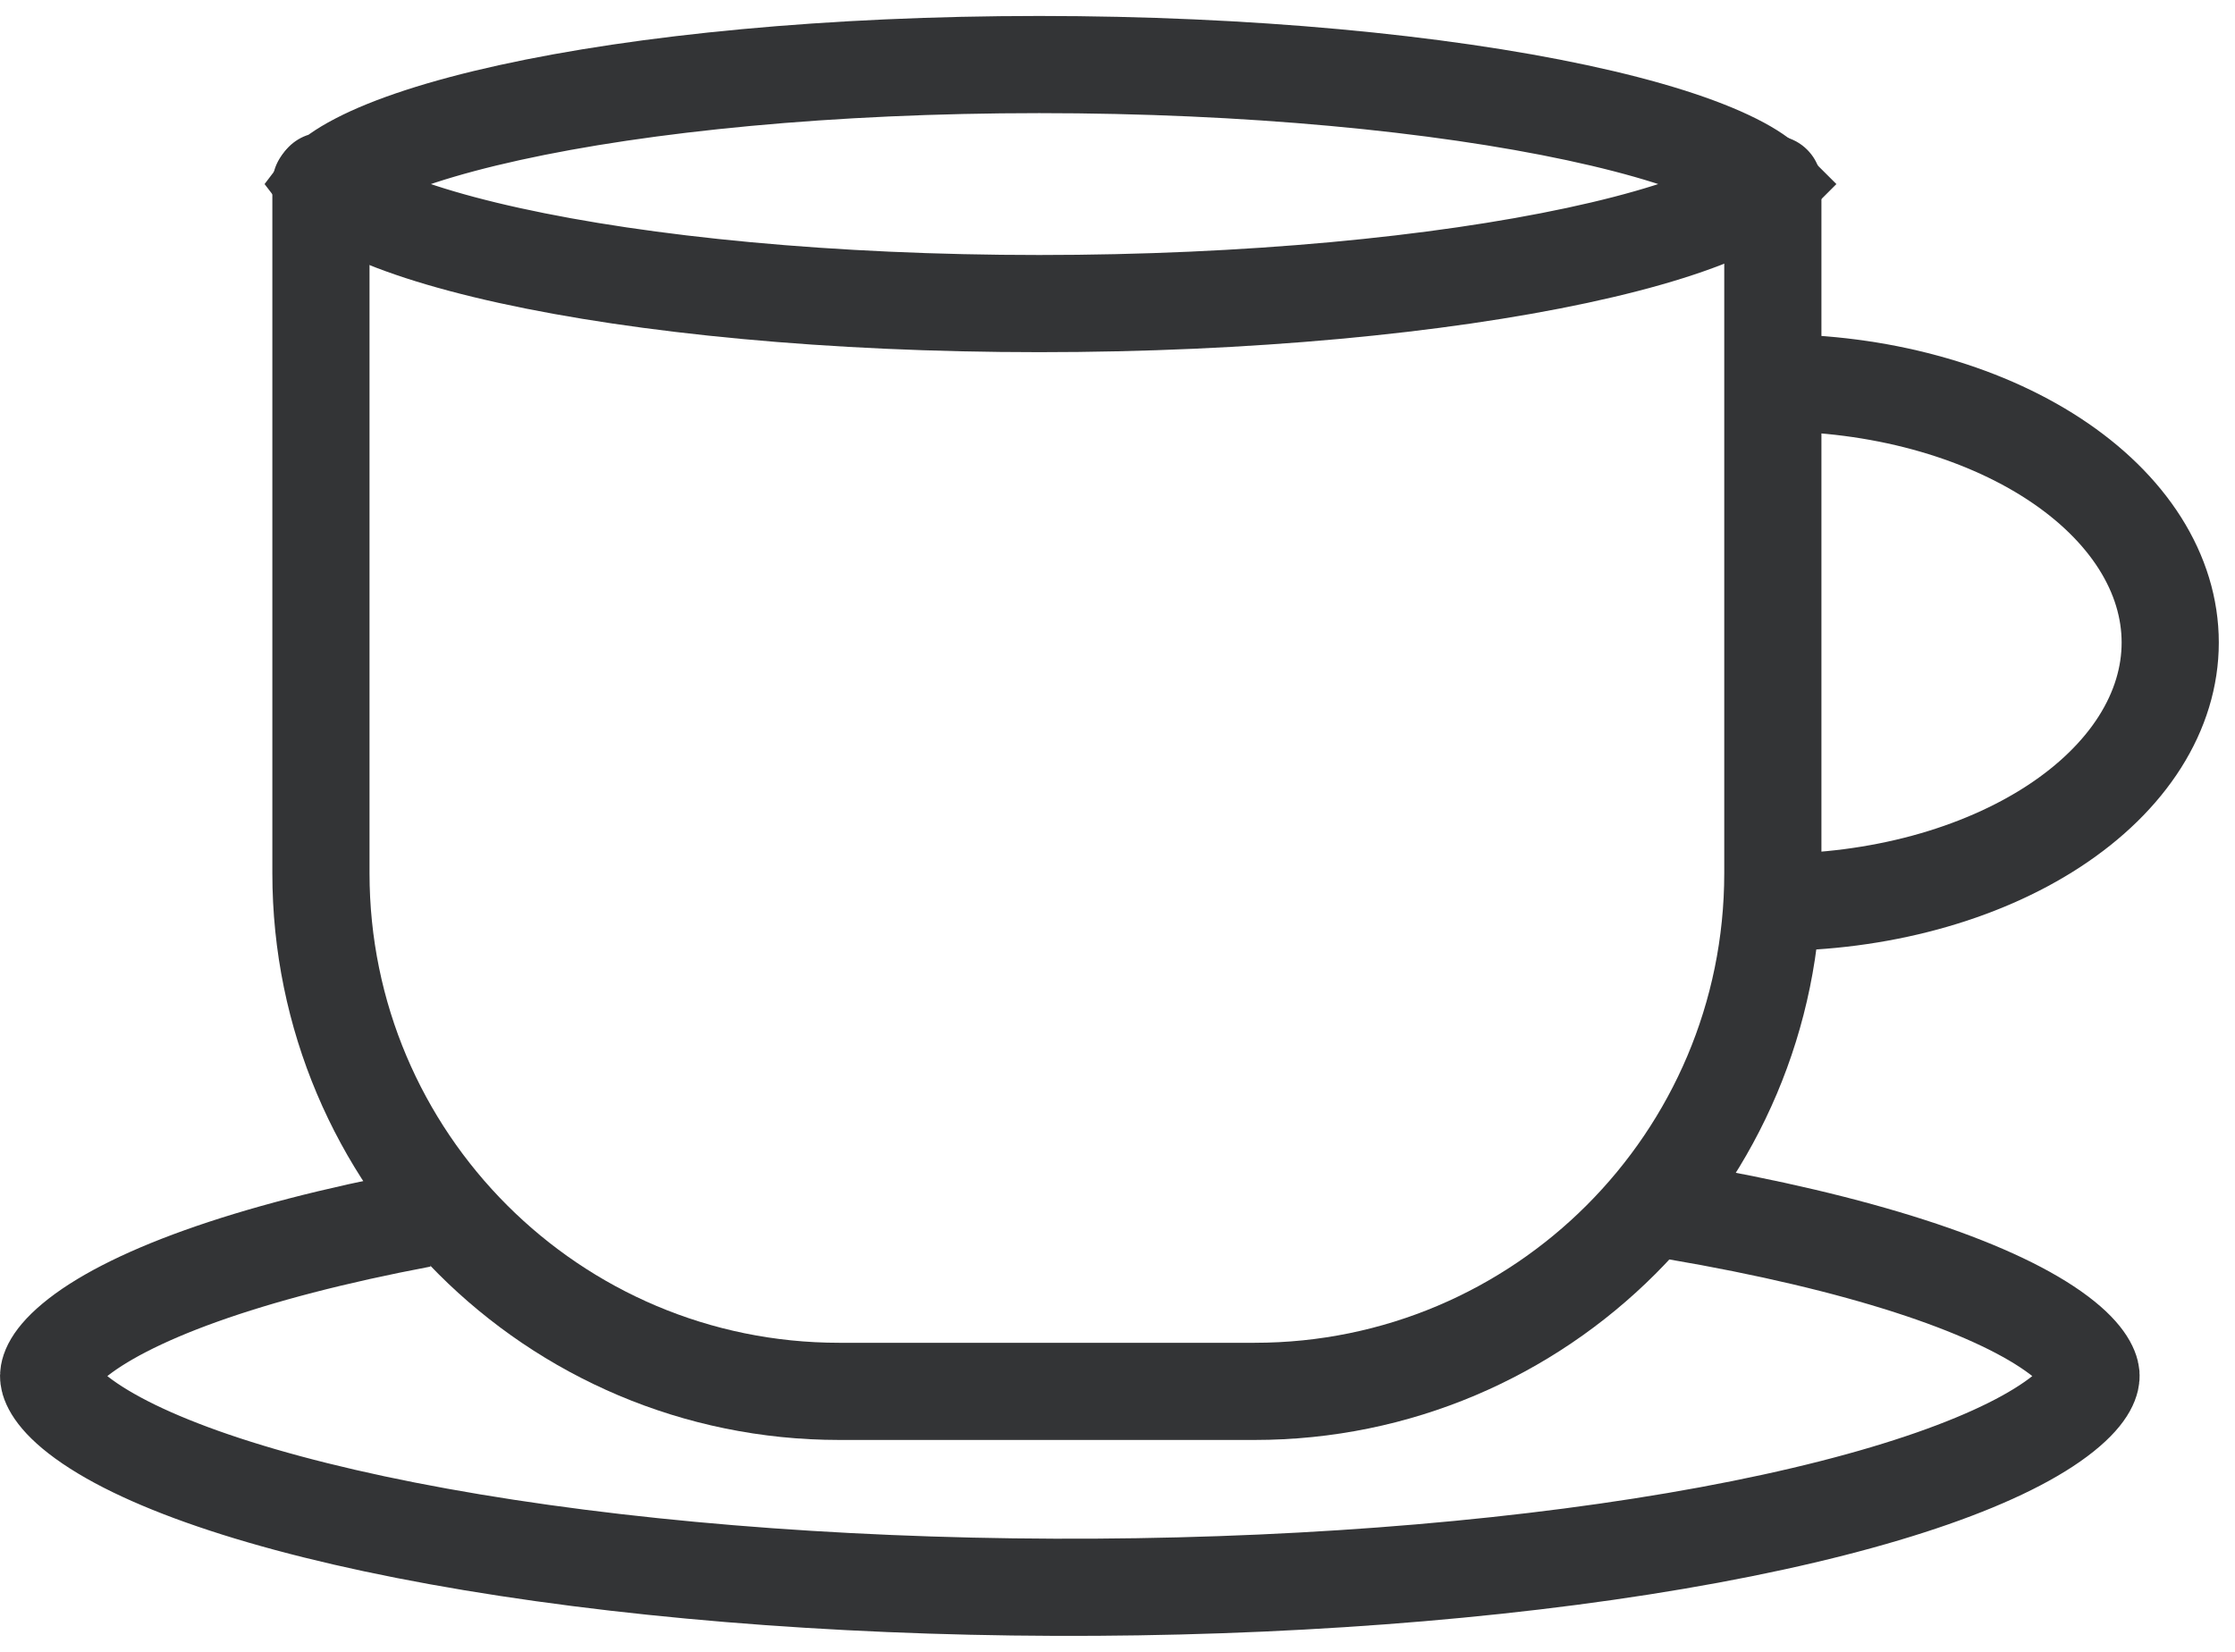 <svg width="69" height="51" viewBox="0 0 69 51" fill="none" xmlns="http://www.w3.org/2000/svg">
<path d="M9.908 5.683V26.958C9.908 35.794 17.072 42.958 25.908 42.958H38.732C47.569 42.958 54.732 35.794 54.732 26.958V5.683" stroke="#333436" stroke-width="3" stroke-linecap="round" stroke-linejoin="round"/>
<path d="M54.669 5.563C54.669 5.563 54.669 5.565 54.667 5.568C54.668 5.565 54.669 5.563 54.669 5.563ZM54.571 5.681C54.572 5.681 54.572 5.682 54.573 5.683C54.572 5.684 54.572 5.685 54.571 5.686C54.406 5.856 54.087 6.092 53.548 6.362C52.474 6.901 50.829 7.428 48.688 7.886C44.43 8.798 38.524 9.373 32.084 9.373C25.645 9.373 19.86 8.798 15.725 7.888C13.645 7.431 12.064 6.906 11.039 6.373C10.525 6.105 10.225 5.873 10.071 5.707C10.063 5.699 10.055 5.691 10.049 5.683C10.055 5.675 10.063 5.667 10.071 5.659C10.225 5.493 10.525 5.261 11.039 4.994C12.064 4.46 13.645 3.936 15.725 3.478C19.86 2.568 25.645 1.993 32.084 1.993C38.524 1.993 44.43 2.568 48.688 3.48C50.829 3.938 52.474 4.465 53.548 5.004C54.087 5.274 54.406 5.51 54.571 5.681ZM9.977 5.585C9.977 5.585 9.978 5.587 9.979 5.59C9.977 5.587 9.976 5.585 9.977 5.585ZM9.977 5.781C9.976 5.781 9.977 5.78 9.979 5.776C9.978 5.78 9.977 5.781 9.977 5.781ZM54.667 5.798C54.669 5.801 54.669 5.803 54.669 5.803C54.669 5.803 54.668 5.801 54.667 5.798Z" stroke="#333436" stroke-width="3"/>
<path d="M59.427 12.428L59.819 10.98L59.427 12.428ZM63.407 14.166L64.228 12.911L64.228 12.911L63.407 14.166ZM66.066 16.768L64.799 17.571L64.799 17.571L66.066 16.768ZM66.066 22.908L64.799 22.105L64.799 22.105L66.066 22.908ZM63.407 25.51L62.586 24.254L62.586 24.254L63.407 25.51ZM59.427 27.249L59.035 25.801L59.427 27.249ZM54.732 13.317C56.217 13.317 57.68 13.508 59.035 13.875L59.819 10.98C58.197 10.54 56.47 10.317 54.732 10.317V13.317ZM59.035 13.875C60.391 14.243 61.595 14.774 62.586 15.422L64.228 12.911C62.941 12.069 61.44 11.418 59.819 10.98L59.035 13.875ZM62.586 15.422C63.578 16.07 64.316 16.809 64.799 17.571L67.333 15.966C66.583 14.782 65.514 13.752 64.228 12.911L62.586 15.422ZM64.799 17.571C65.278 18.328 65.5 19.095 65.5 19.838H68.5C68.5 18.474 68.087 17.156 67.333 15.966L64.799 17.571ZM65.5 19.838C65.5 20.581 65.278 21.348 64.799 22.105L67.333 23.71C68.087 22.52 68.5 21.202 68.5 19.838H65.5ZM64.799 22.105C64.316 22.867 63.578 23.606 62.586 24.254L64.228 26.765C65.514 25.924 66.583 24.894 67.333 23.71L64.799 22.105ZM62.586 24.254C61.595 24.902 60.391 25.433 59.035 25.801L59.819 28.696C61.44 28.258 62.941 27.607 64.228 26.765L62.586 24.254ZM59.035 25.801C57.68 26.168 56.217 26.359 54.732 26.359V29.359C56.47 29.359 58.197 29.136 59.819 28.696L59.035 25.801Z" fill="#333436"/>
<path d="M51.766 37.402C57.42 38.367 61.414 39.707 63.388 41.097C64.381 41.797 64.541 42.279 64.555 42.45C64.564 42.571 64.53 42.975 63.701 43.64C62.002 45.003 58.271 46.375 52.761 47.393C47.336 48.396 40.709 48.964 33.83 49.005C26.951 49.046 20.214 48.558 14.583 47.619C8.888 46.67 4.821 45.34 2.768 43.944C1.73 43.238 1.527 42.736 1.504 42.543C1.489 42.429 1.496 42.048 2.276 41.397C3.051 40.75 4.347 40.059 6.202 39.395C8.035 38.739 10.325 38.14 13.014 37.631" stroke="#333436" stroke-width="3"/>
</svg>
